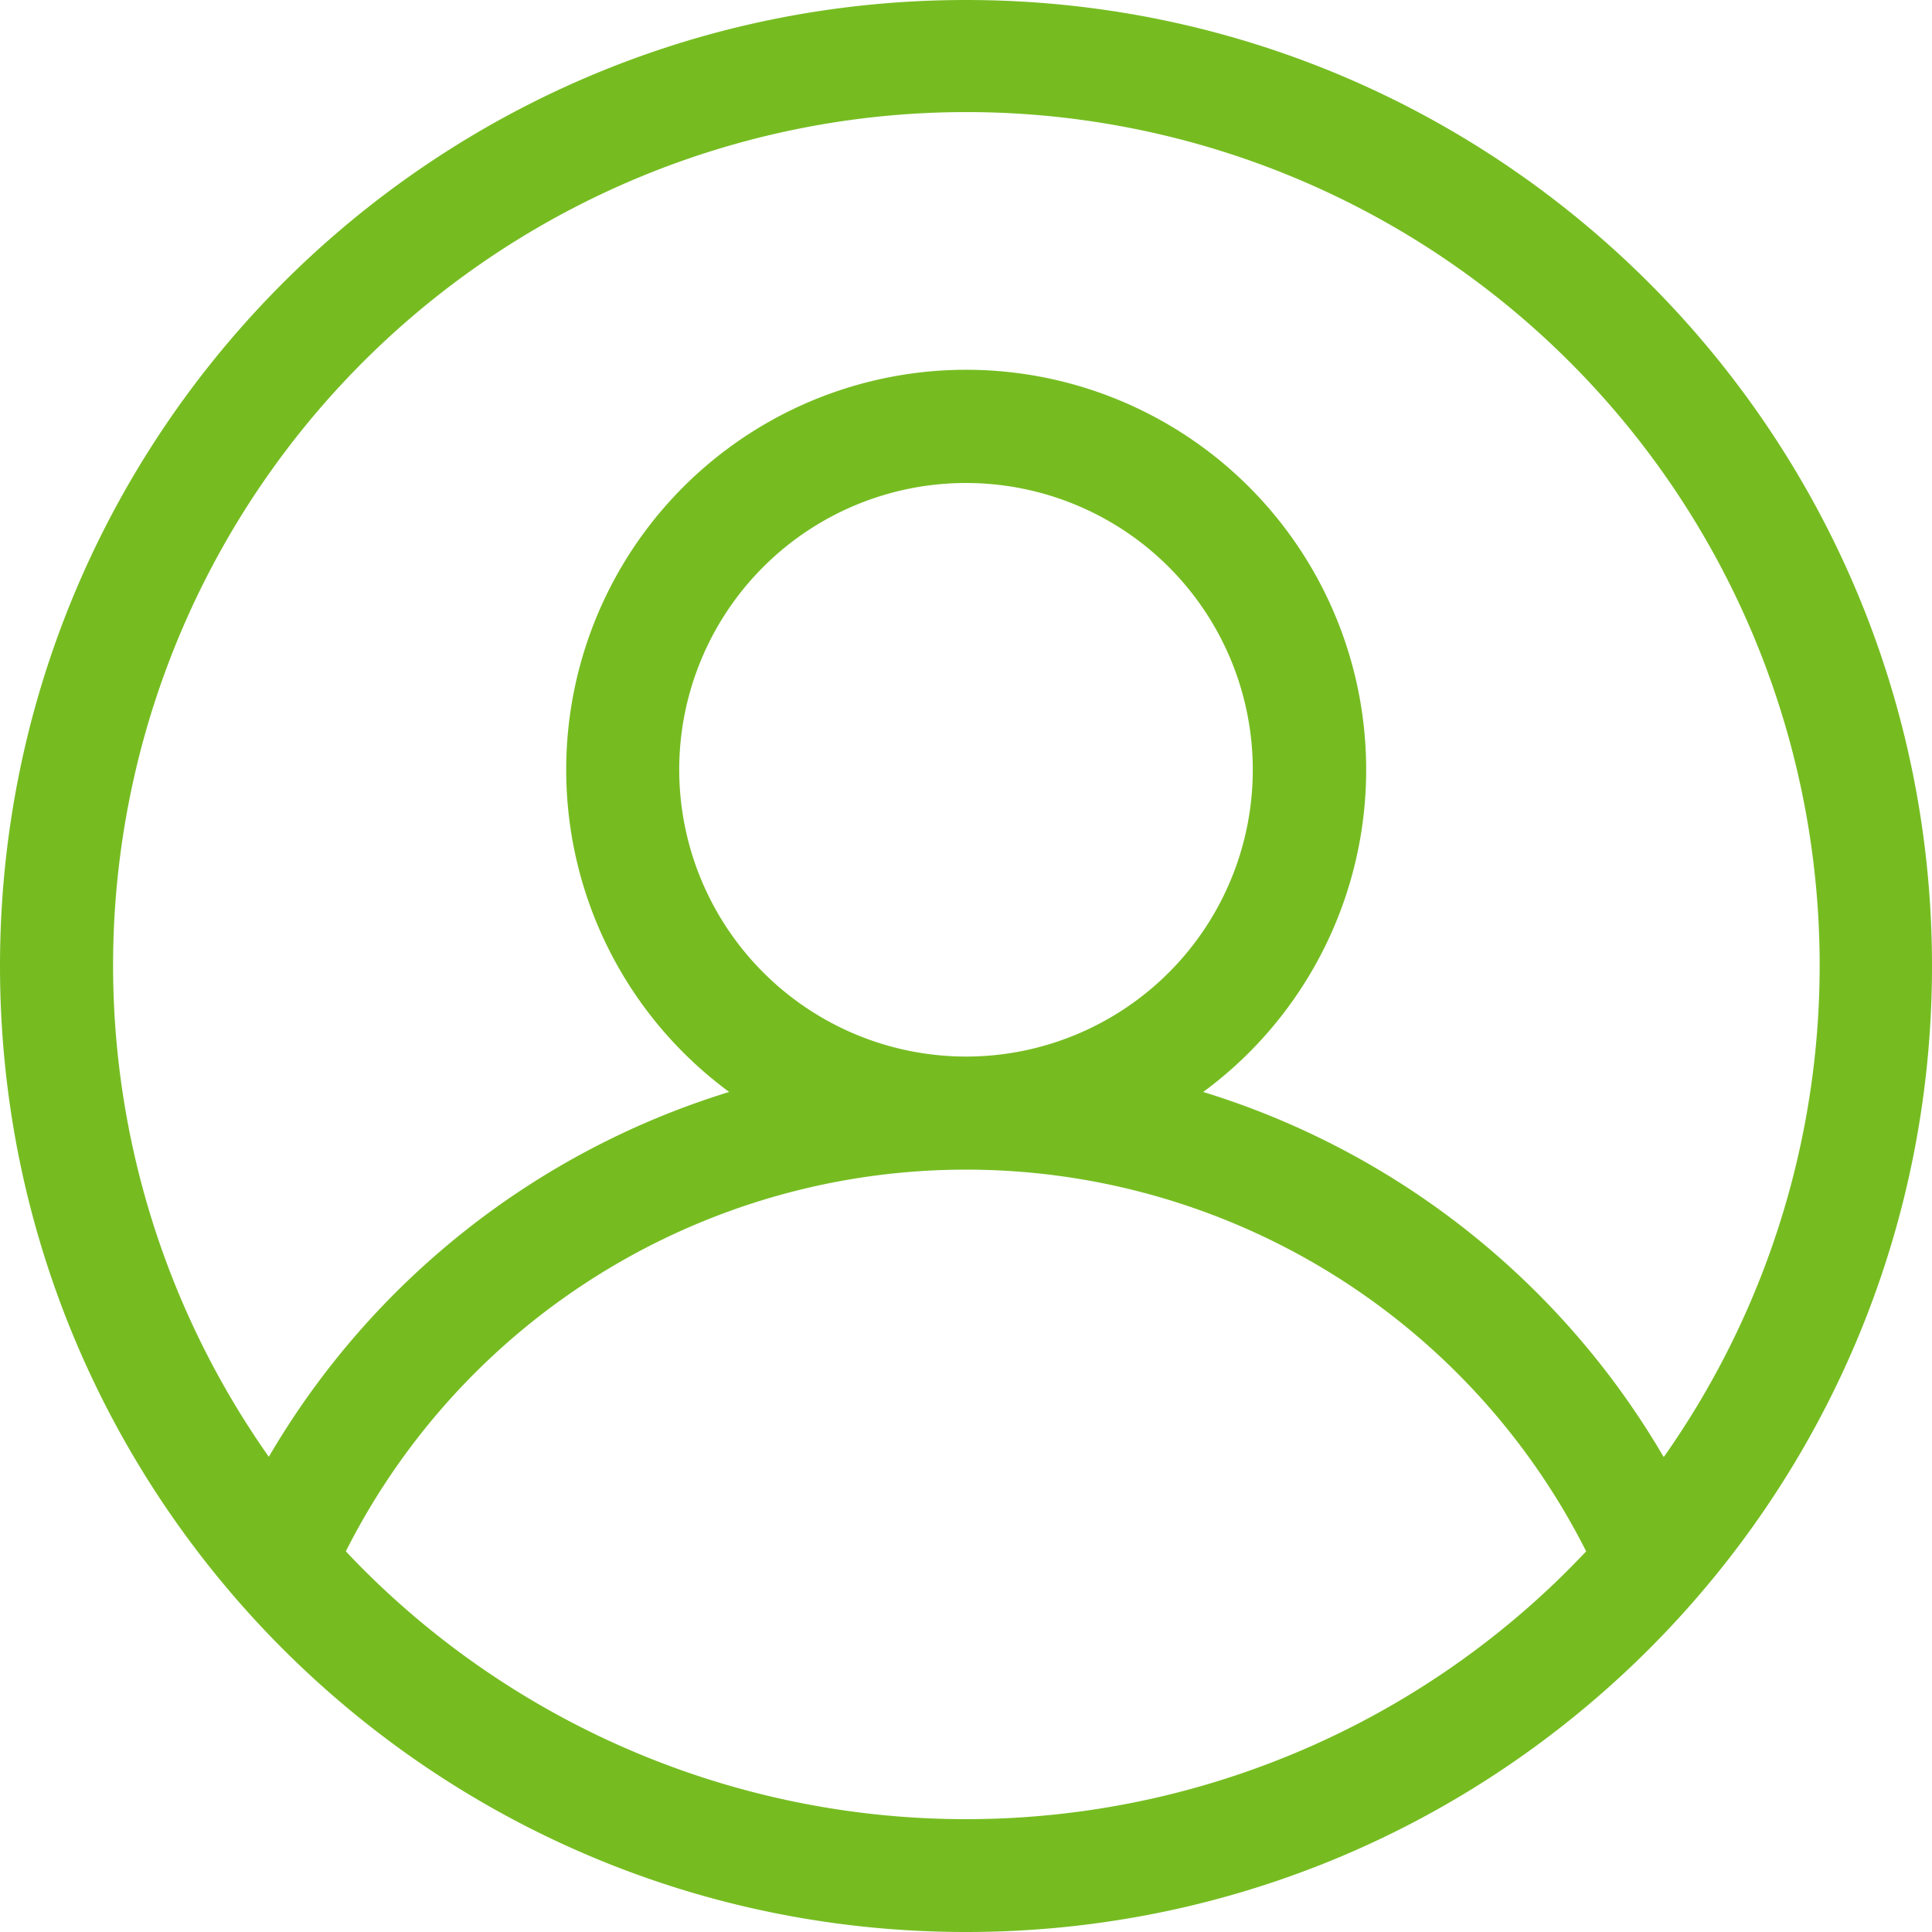 <svg id="Layer_1" data-name="Layer 1" xmlns="http://www.w3.org/2000/svg" viewBox="0 0 512 512"><defs><style>.cls-1{fill:#76bc21;}</style></defs><path class="cls-1" d="M256,0C114.62,0,0,114.62,0,256S114.62,512,256,512,512,397.38,512,256,397.38,0,256,0Zm88,464.25A225.81,225.81,0,0,1,96.19,415.81q-2.31-2.32-4.54-4.69a184.09,184.09,0,0,1,328.7,0q-2.24,2.37-4.54,4.69A225.38,225.38,0,0,1,344,464.25ZM180,204a76,76,0,1,1,76,76A76.08,76.08,0,0,1,180,204ZM440.86,386.07a214.21,214.21,0,0,0-122-96.69,106,106,0,1,0-125.62,0,214.21,214.21,0,0,0-122,96.69,226.13,226.13,0,1,1,369.72,0Z"/></svg>